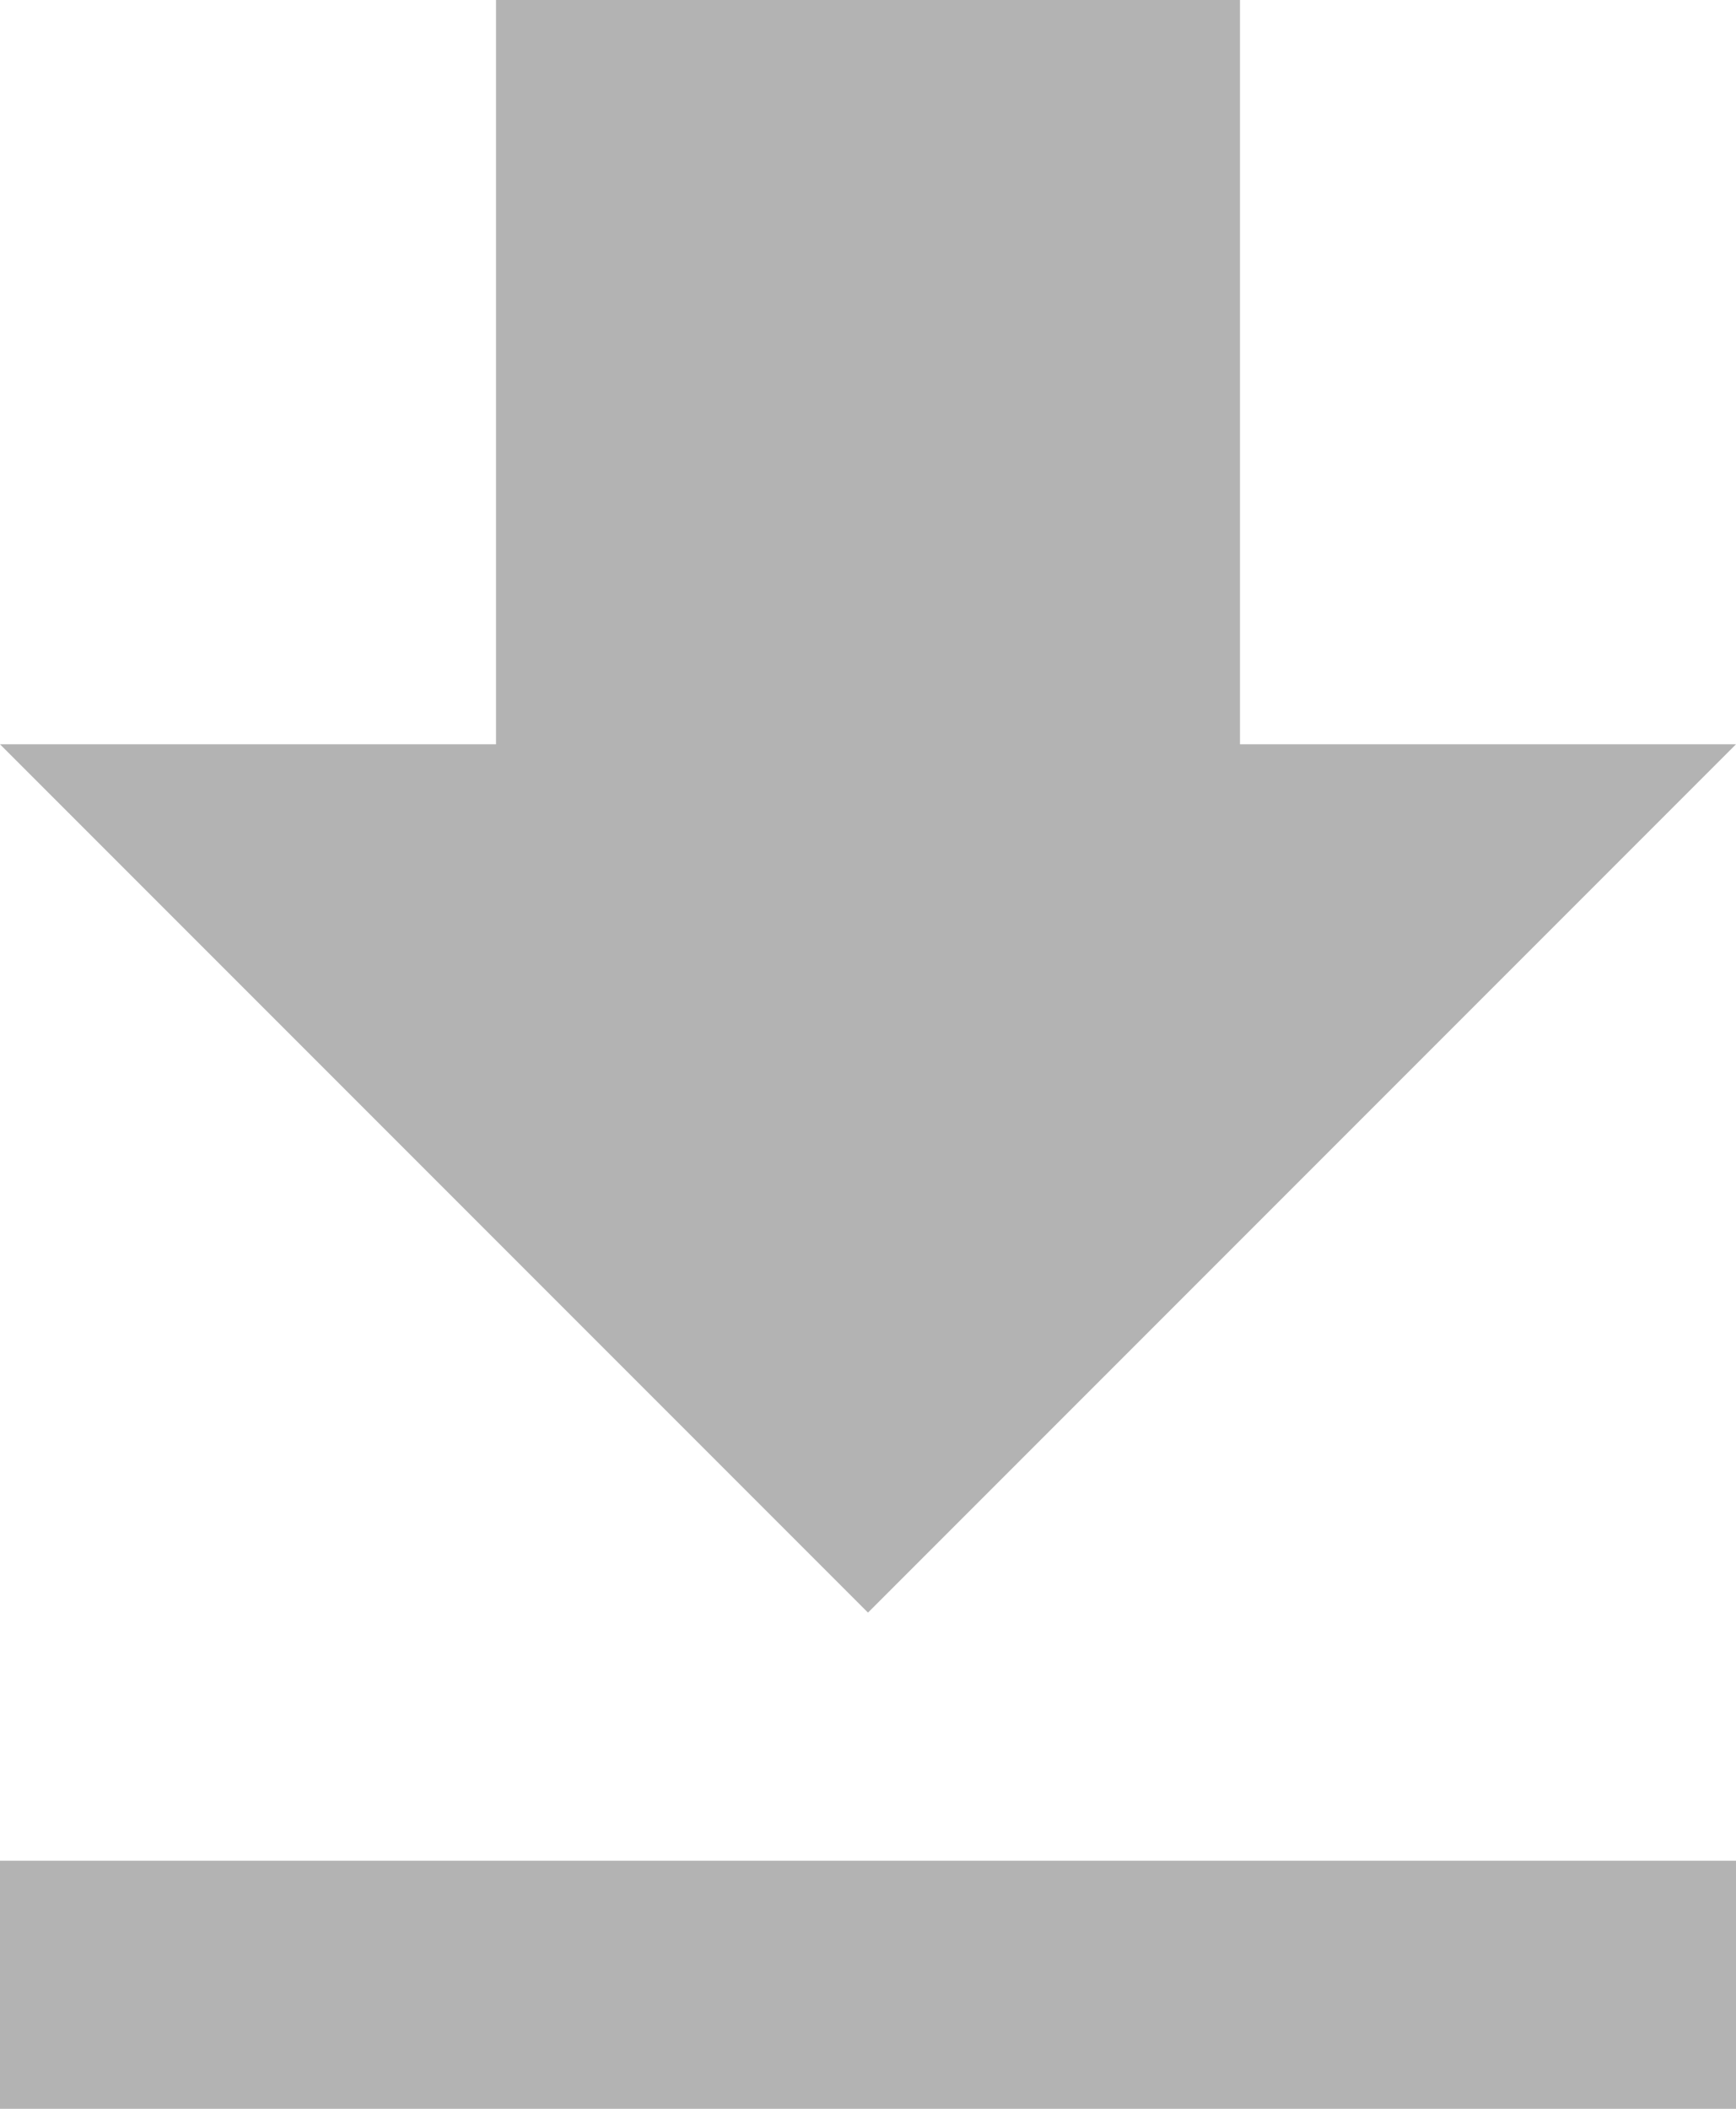 <?xml version="1.0" encoding="UTF-8" standalone="no"?>
<svg width="14px" height="17px" viewBox="0 0 14 17" version="1.1" xmlns="http://www.w3.org/2000/svg" xmlns:xlink="http://www.w3.org/1999/xlink">
    <!-- Generator: Sketch 42 (36781) - http://www.bohemiancoding.com/sketch -->
    <title>Shape Copy 5</title>
    <desc>Created with Sketch.</desc>
    <defs></defs>
    <g id="Design-Phase-I" stroke="none" stroke-width="1" fill="none" fill-rule="evenodd">
        <g id="Our-Wines---Pinot-Gris-1" transform="translate(-196, -1360)" fill="#B3B3B3">
            <g id="Taste-Note" transform="translate(196, 1351)">
                <path d="M14,15 L10,15 L10,9 L4,9 L4,15 L0,15 L7,22 L14,15 L14,15 Z M0,24 L0,26 L14,26 L14,24 L0,24 L0,24 Z" id="Shape-Copy-5"></path>
            </g>
        </g>
    </g>
</svg>